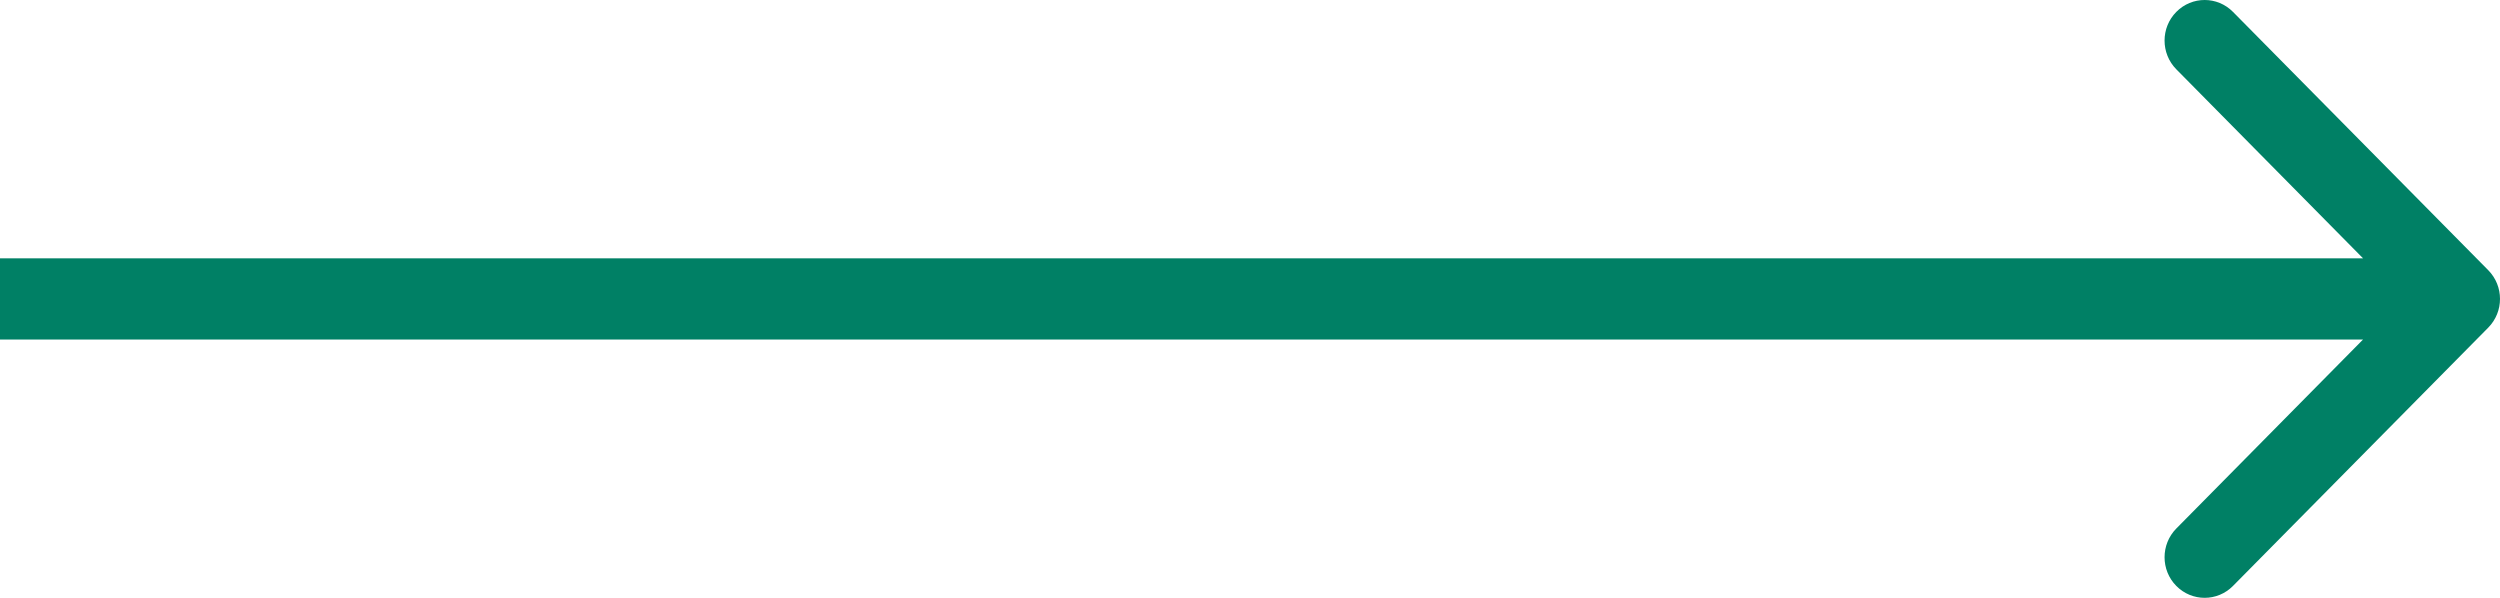 <svg width="46" height="11" viewBox="0 0 46 11" fill="none" xmlns="http://www.w3.org/2000/svg">
<path style="#008065" fill-rule="evenodd" clip-rule="evenodd" d="M41.087 0.219L45.784 4.972C46.072 5.264 46.072 5.736 45.784 6.028L41.087 10.781C40.799 11.073 40.332 11.073 40.044 10.781C39.756 10.49 39.756 10.017 40.044 9.725L43.48 6.247L-5.46119e-07 6.247L-4.15531e-07 4.753L43.48 4.753L40.044 1.275C39.756 0.983 39.756 0.51 40.044 0.219C40.332 -0.073 40.799 -0.073 41.087 0.219Z" fill="#008065"/>
</svg>